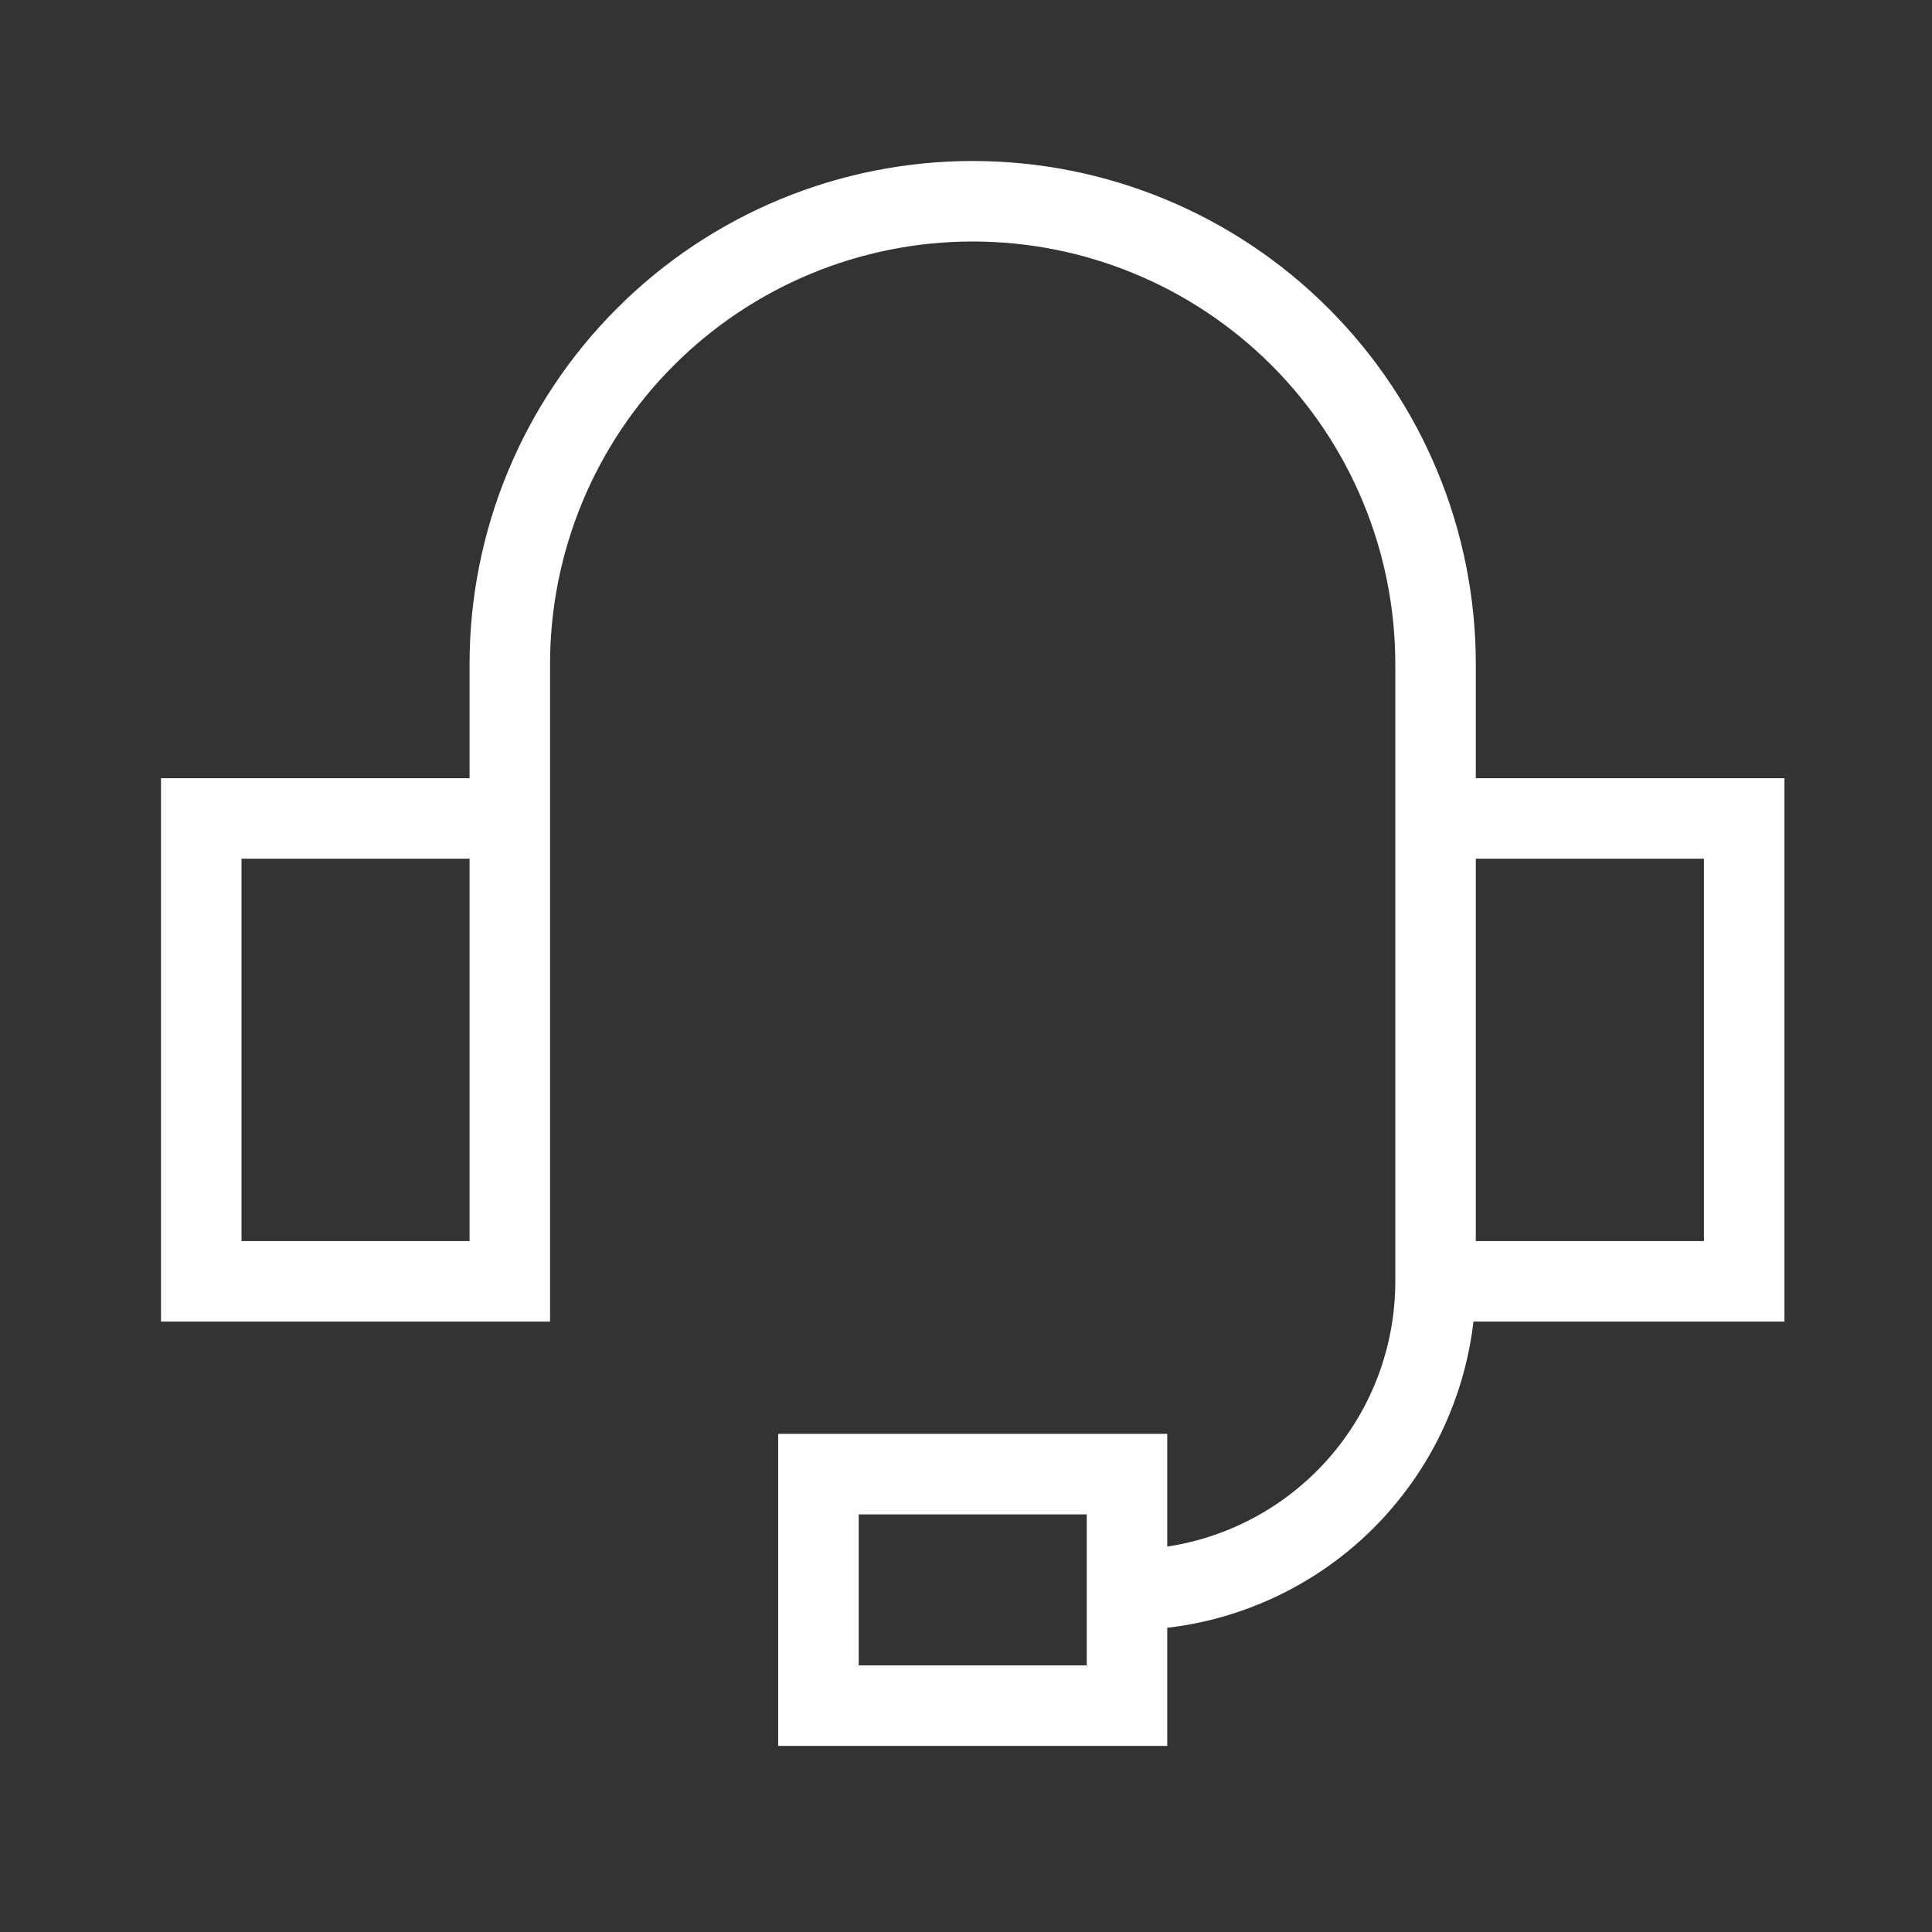 <svg width="24" height="24" viewBox="0 0 24 24" fill="none" xmlns="http://www.w3.org/2000/svg">
<rect x="0" y="0" width="24" height="24" fill="#333333" stroke="none"/>
<path fill-rule="evenodd" clip-rule="evenodd" d="M12.083 3C10.691 3 9.356 3.553 8.371 4.538C7.386 5.522 6.833 6.858 6.833 8.25V16.417H2V9.667H5.833V8.25C5.833 6.592 6.492 5.003 7.664 3.831C8.836 2.658 10.426 2 12.083 2C13.741 2 15.331 2.658 16.503 3.831C17.675 5.003 18.333 6.592 18.333 8.25V9.667H22.167V16.417H18.304C18.258 16.814 18.157 17.204 18.003 17.575C17.786 18.101 17.466 18.578 17.064 18.981C16.662 19.383 16.184 19.702 15.658 19.92C15.287 20.074 14.897 20.175 14.5 20.221V21.688H9.667V17.812H14.5V19.212C14.766 19.172 15.026 19.1 15.276 18.996C15.68 18.829 16.047 18.583 16.357 18.274C16.667 17.964 16.912 17.597 17.08 17.192C17.247 16.788 17.333 16.354 17.333 15.917L17.333 8.25C17.333 6.858 16.78 5.522 15.796 4.538C14.811 3.553 13.476 3 12.083 3ZM18.333 15.417L18.333 10.667H21.167V15.417H18.333ZM5.833 10.667H3V15.417H5.833V10.667ZM10.667 18.812V20.688H13.5V18.812H10.667Z" fill="white"/>
</svg>
